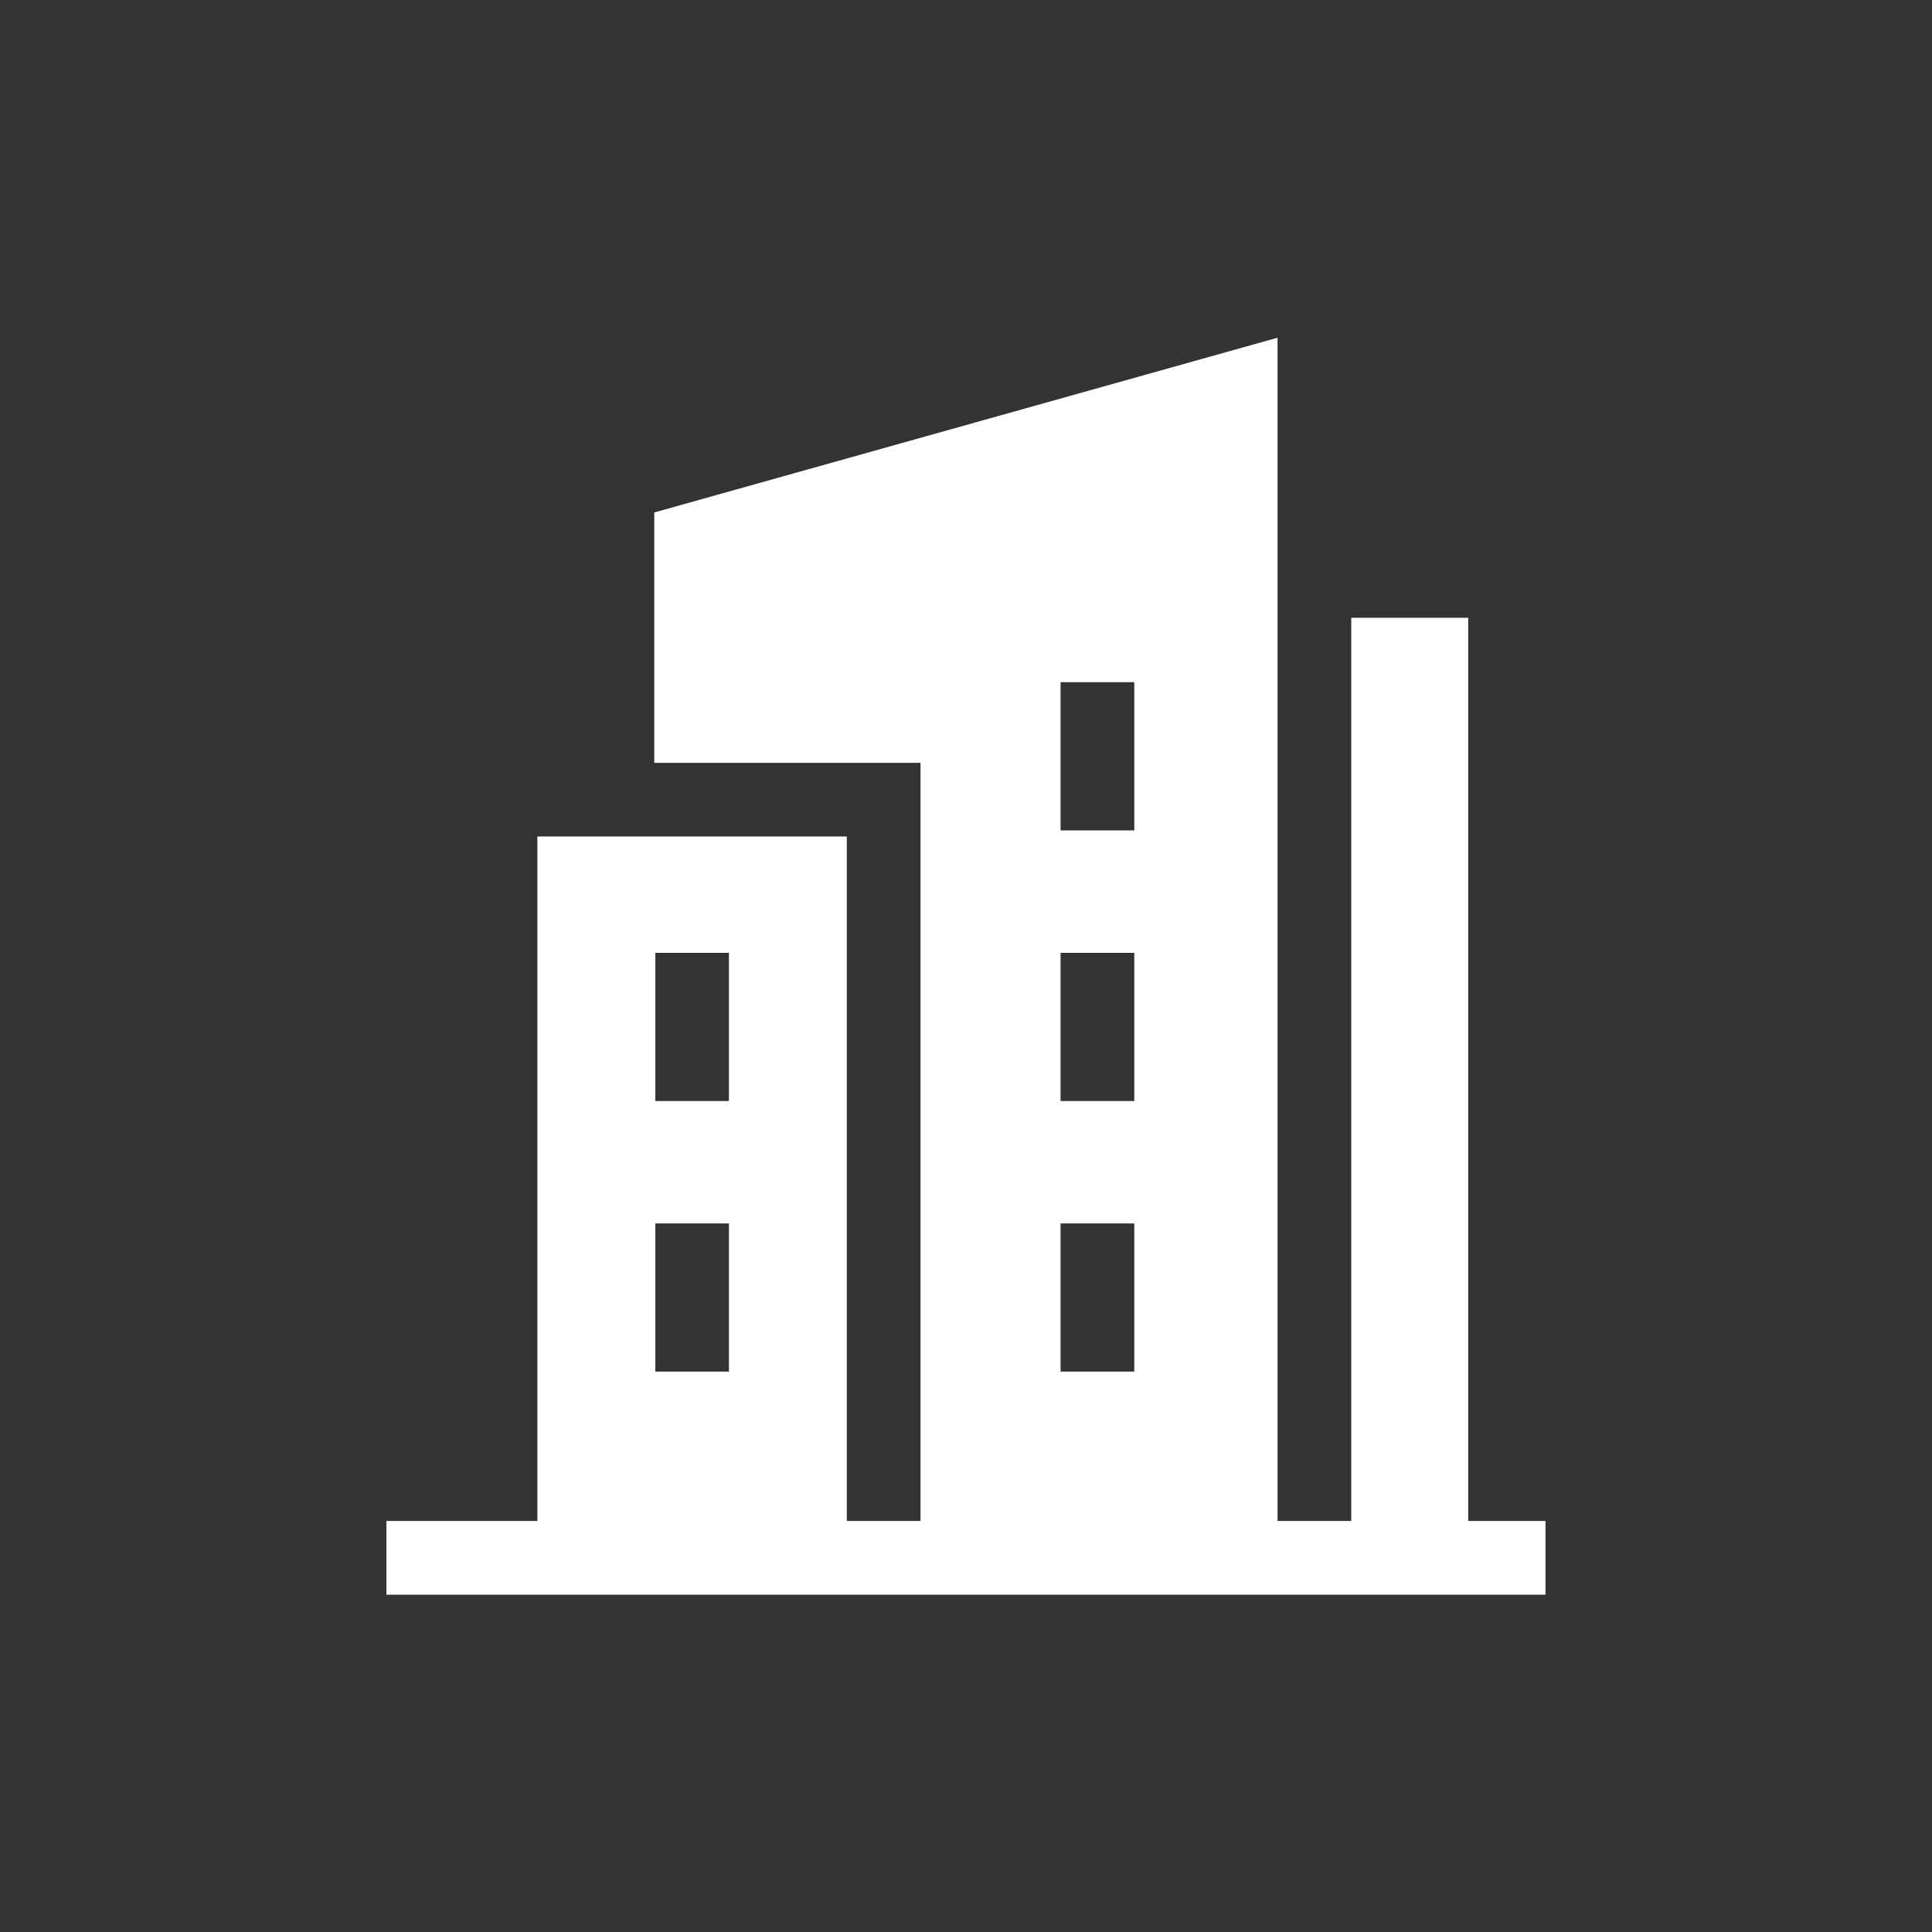 <svg width="20" height="20" viewBox="0 0 20 20" fill="none" xmlns="http://www.w3.org/2000/svg">
<rect x="0" y="0" width="20" height="20" fill="#333333" stroke="none"/>
<path d="M15.199 15.745V6.395H13.988V15.745H13.225V3.496L6.773 5.305V7.897H9.529V15.745H8.766V8.659H5.563V15.745H4V16.508H15.999V15.745H15.199ZM10.979 11.398V9.864H11.742V11.398H10.979ZM11.742 12.665V14.199H10.979V12.665H11.742ZM10.979 8.596V7.062H11.742V8.596H10.979ZM6.784 9.864H7.546V11.398H6.784V9.864ZM6.784 12.665H7.546V14.199H6.784V12.665Z" fill="white"/>
</svg>
